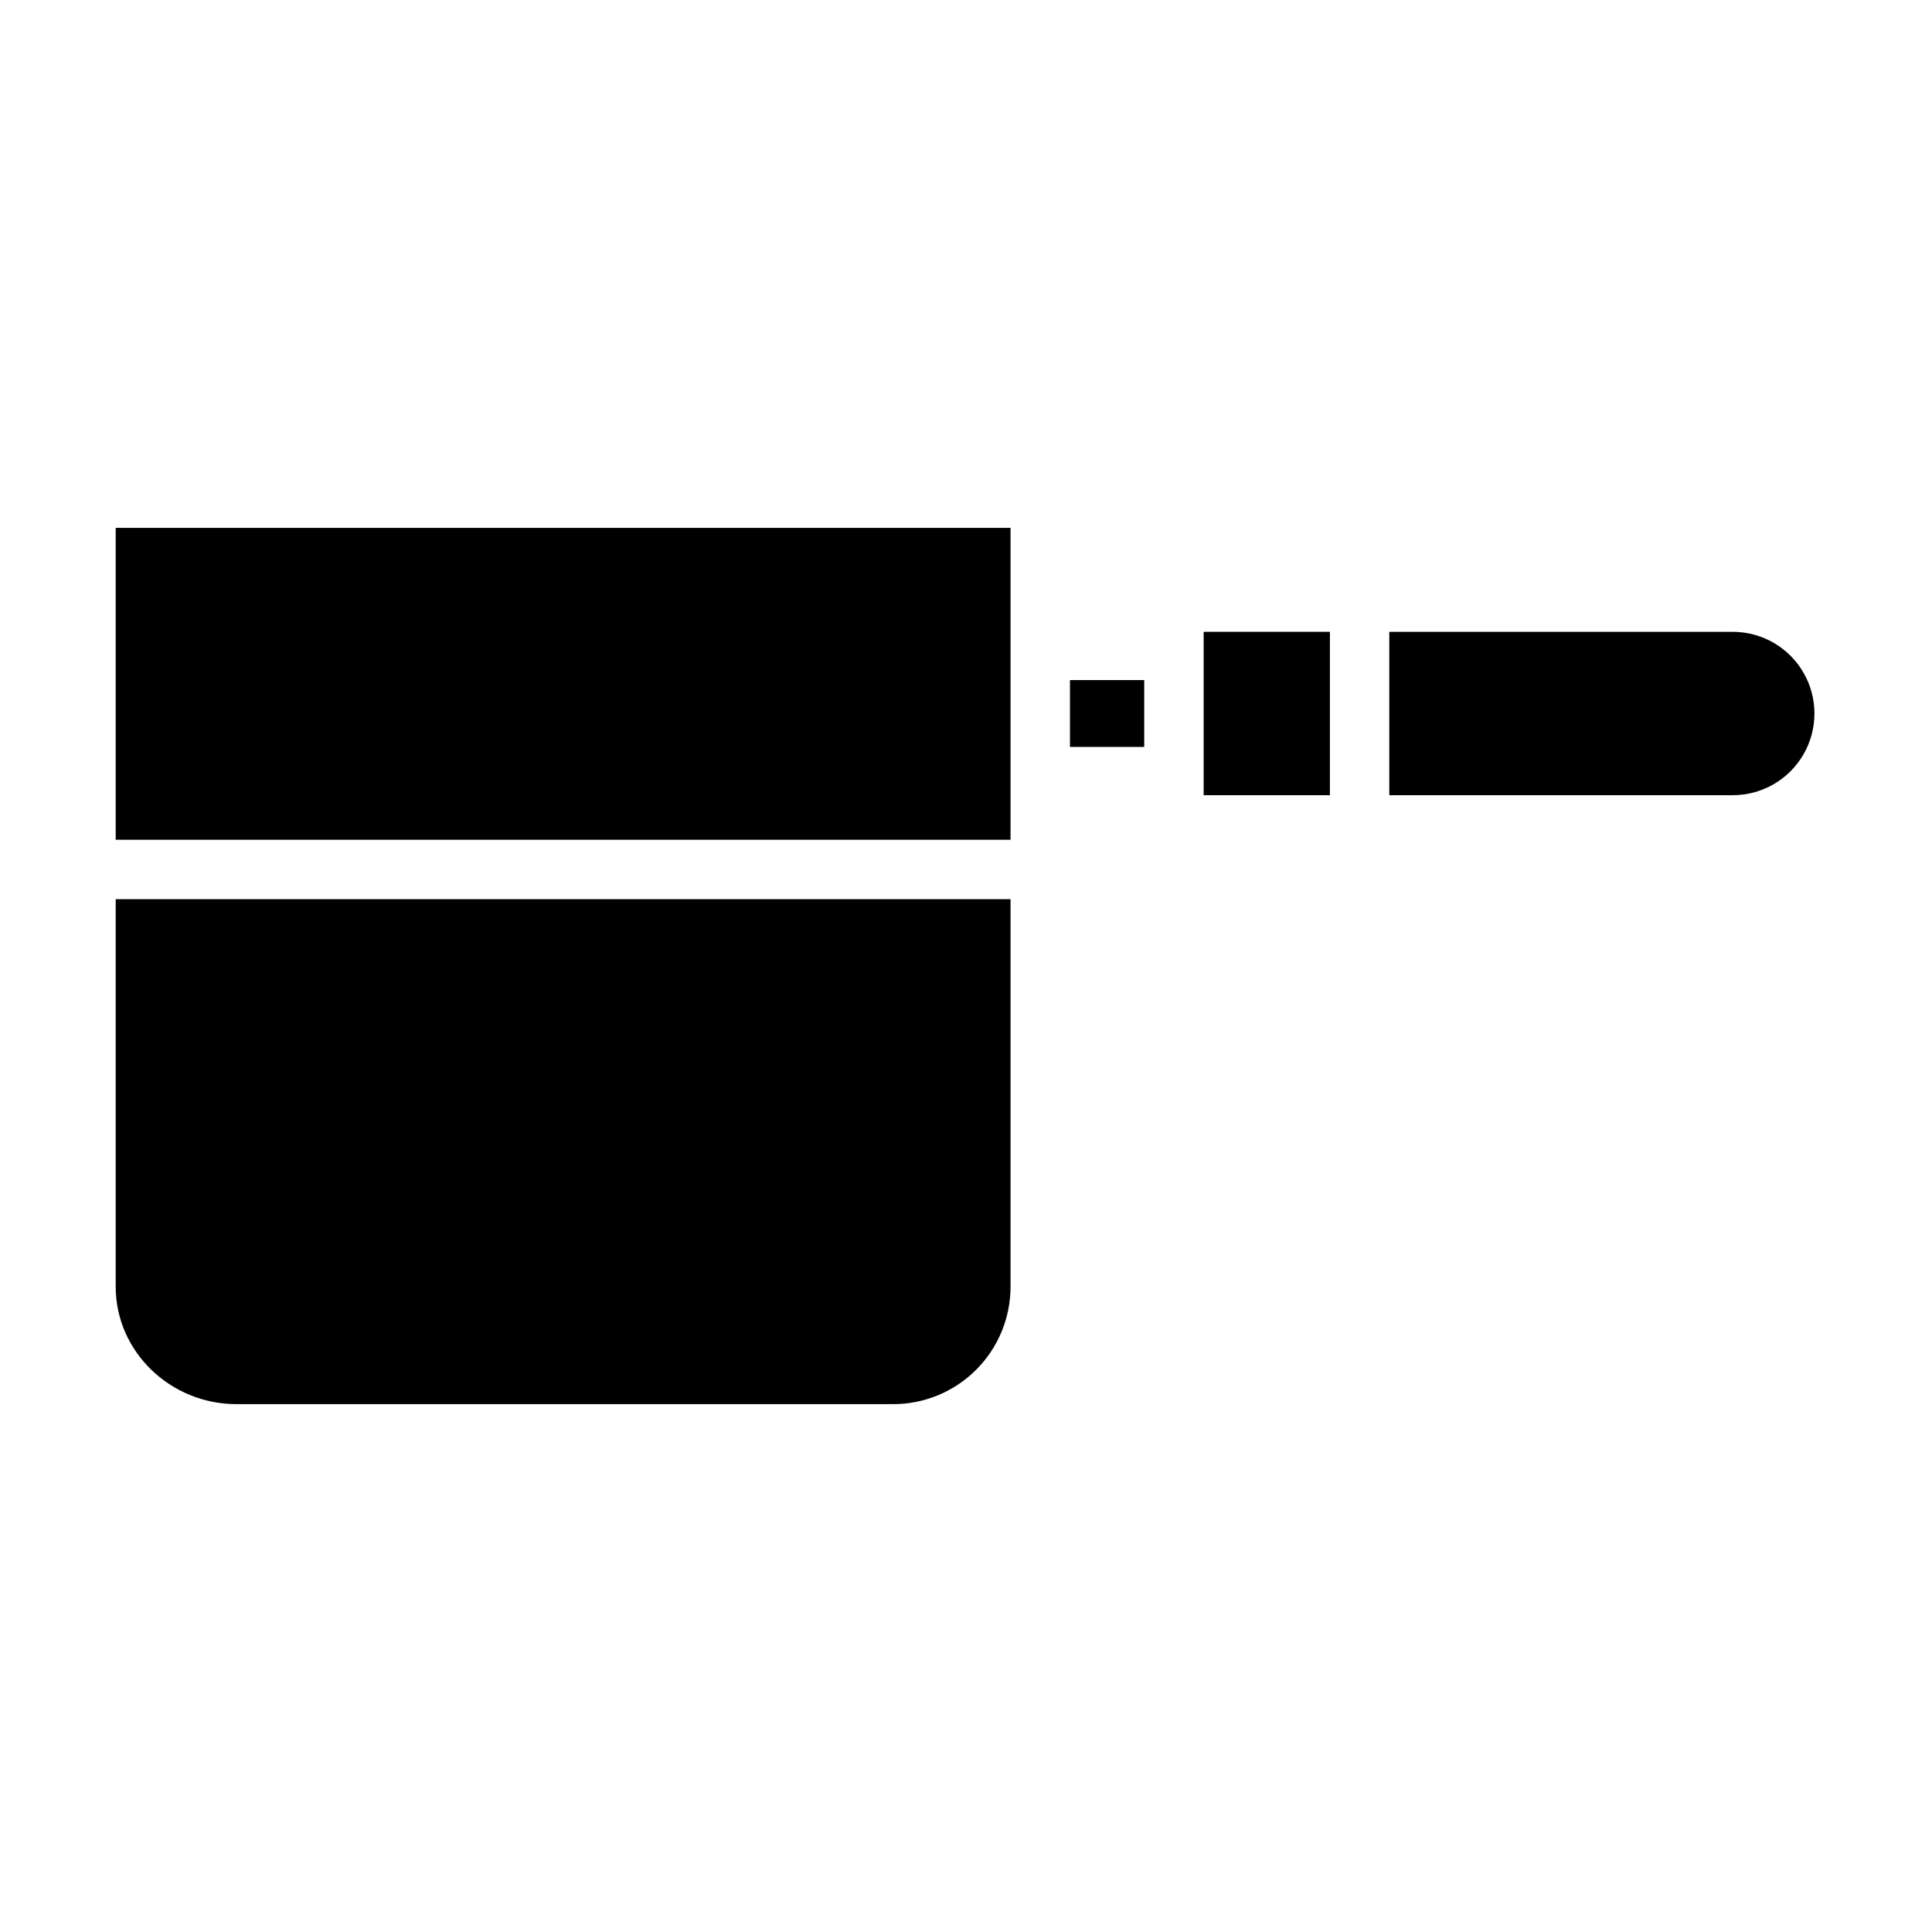 <?xml version="1.0" encoding="UTF-8"?>
<!-- Uploaded to: ICON Repo, www.iconrepo.com, Generator: ICON Repo Mixer Tools -->
<svg fill="#000000" width="800px" height="800px" version="1.1" viewBox="144 144 512 512" xmlns="http://www.w3.org/2000/svg">
 <g>
  <path d="m603.2 311.44h-91.02v43.297h91.02c7.734 0 14.879-4.125 18.746-10.824 3.867-6.699 3.867-14.949 0-21.648-3.867-6.699-11.012-10.824-18.746-10.824z"/>
  <path d="m411.8 484.95v-102.66h-237.14v102.66c0 17.363 14.617 31.16 31.98 31.16h173.84c8.297 0.059 16.273-3.199 22.152-9.051 5.883-5.852 9.184-13.812 9.168-22.109z"/>
  <path d="m427.55 324.23h19.68v17.711h-19.68z"/>
  <path d="m462.98 311.44h33.457v43.297h-33.457z"/>
  <path d="m174.66 283.89h237.14v82.656h-237.14z"/>
 </g>
</svg>